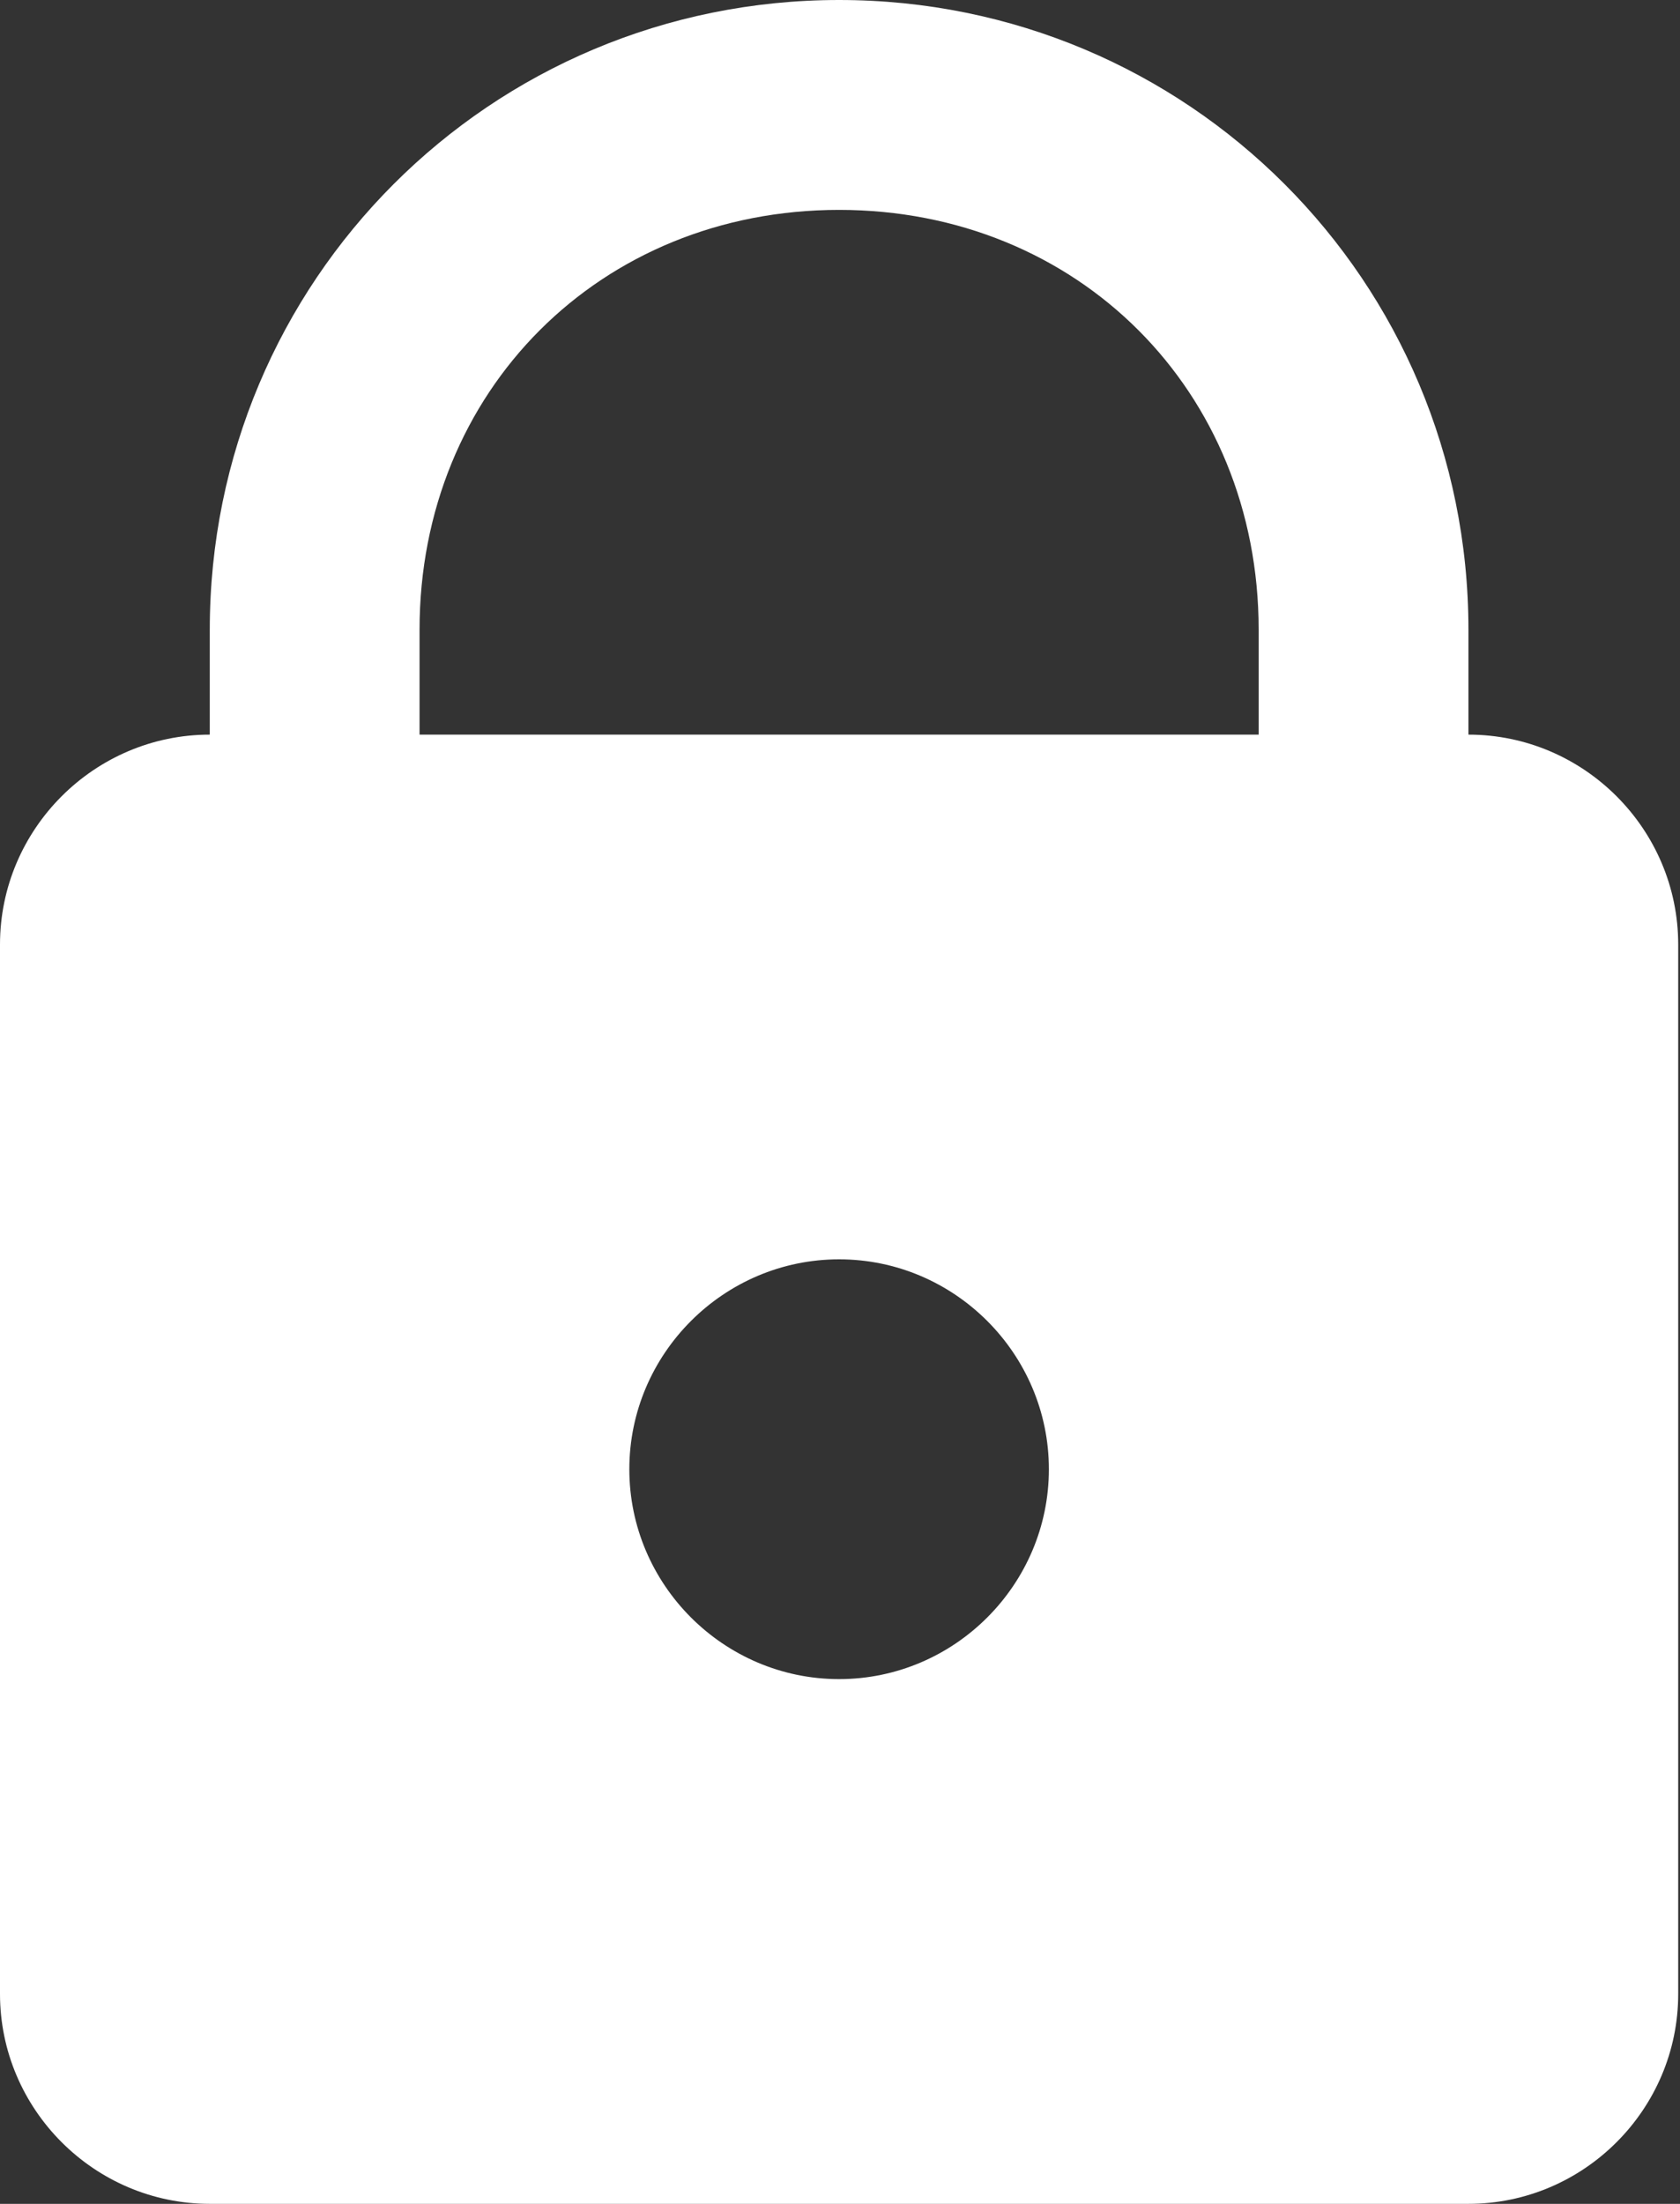<svg width="45" height="59" viewBox="0 0 45 59" fill="none" xmlns="http://www.w3.org/2000/svg">
<rect x="0" y="0" width="45" height="59" fill="#333333" stroke="none"/>
<path d="M22.476 0C13.138 0 5.619 7.519 5.619 16.857V19.667C2.529 19.667 0 22.195 0 25.286V53.381C0 56.471 2.529 59 5.619 59H39.333C42.424 59 44.952 56.471 44.952 53.381V25.286C44.952 22.195 42.424 19.667 39.333 19.667V16.857C39.333 7.519 31.814 0 22.476 0ZM22.476 5.619C28.871 5.619 33.714 10.462 33.714 16.857V19.667H11.238V16.857C11.238 10.462 16.081 5.619 22.476 5.619ZM22.476 33.714C25.567 33.714 28.095 36.243 28.095 39.333C28.095 42.424 25.567 44.952 22.476 44.952C19.386 44.952 16.857 42.424 16.857 39.333C16.857 36.243 19.386 33.714 22.476 33.714Z" fill="white"/>
</svg>
